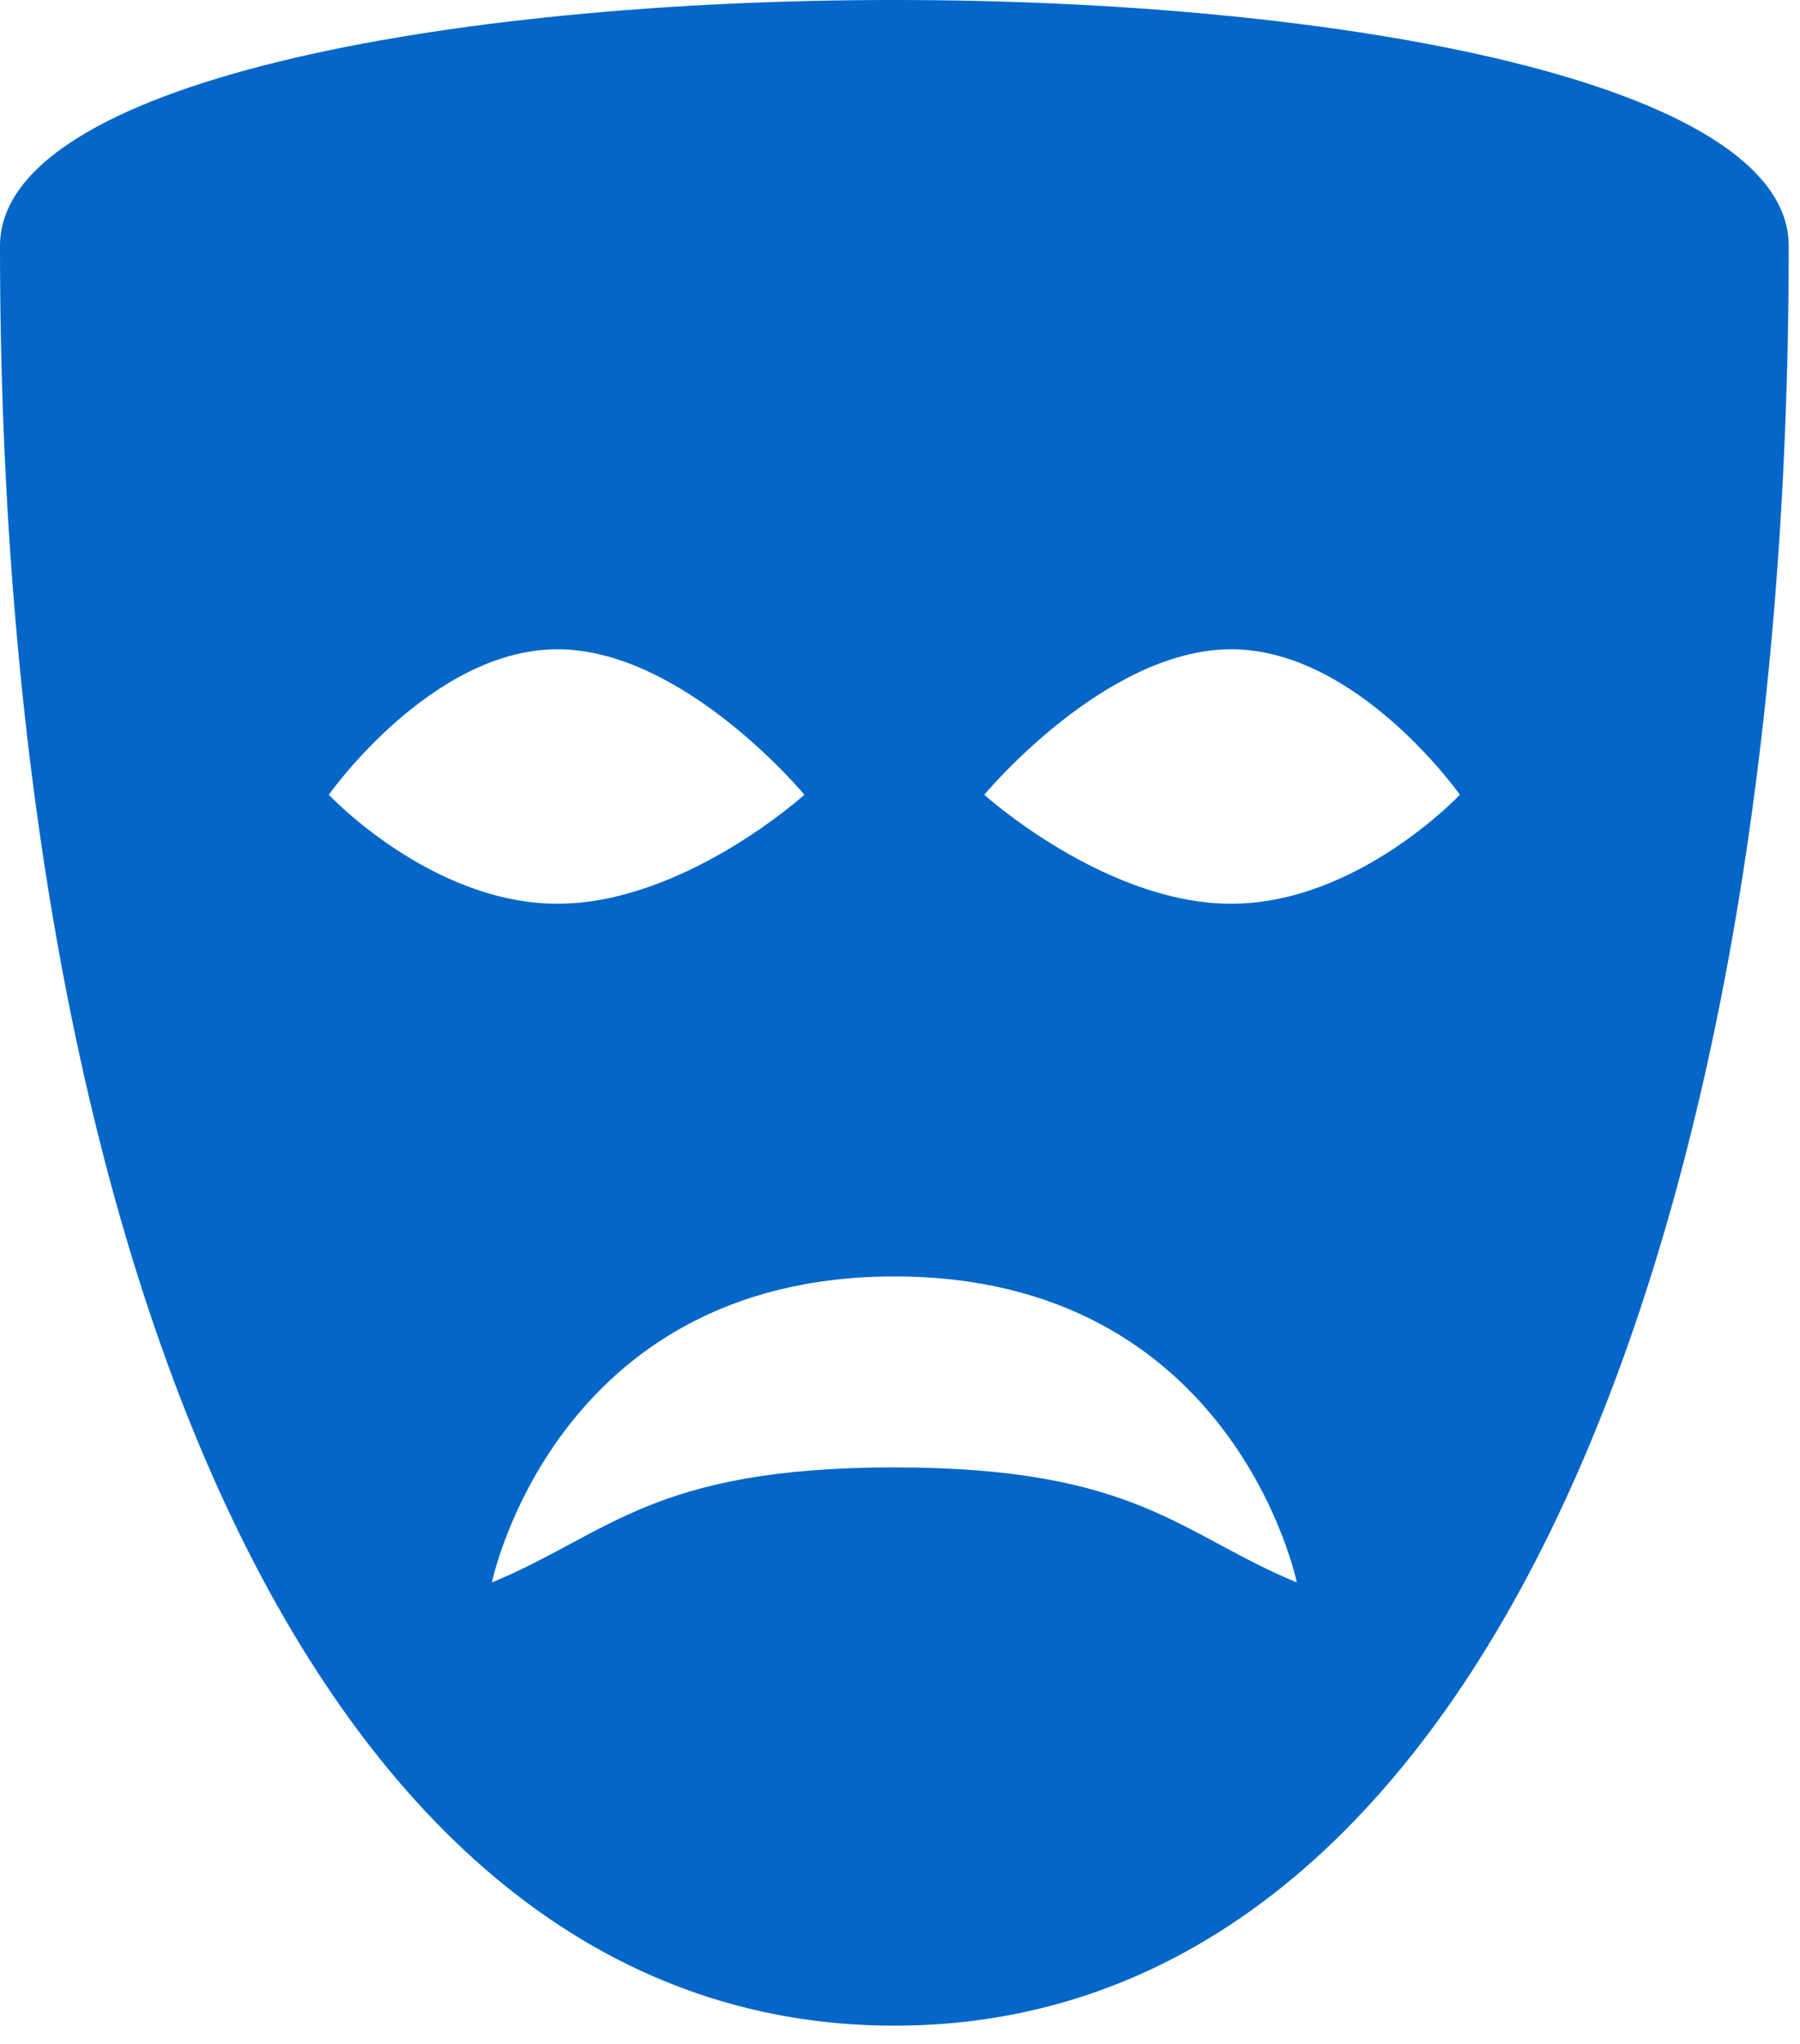<?xml version="1.0" encoding="UTF-8" standalone="no"?><!DOCTYPE svg PUBLIC "-//W3C//DTD SVG 1.1//EN" "http://www.w3.org/Graphics/SVG/1.1/DTD/svg11.dtd"><svg width="100%" height="100%" viewBox="0 0 74 84" version="1.1" xmlns="http://www.w3.org/2000/svg" xmlns:xlink="http://www.w3.org/1999/xlink" xml:space="preserve" xmlns:serif="http://www.serif.com/" style="fill-rule:evenodd;clip-rule:evenodd;stroke-linejoin:round;stroke-miterlimit:2;"><path d="M0,10.109c0,40.397 12.462,73.143 36.768,73.143c24.306,-0 36.768,-32.746 36.768,-73.143c0,-13.479 -73.536,-13.479 -73.536,-0Zm13.517,22.554c0,0 4.212,-5.979 9.401,-5.979c5.193,-0 10.152,5.979 10.152,5.979c0,0 -4.959,4.479 -10.152,4.479c-5.189,0 -9.401,-4.479 -9.401,-4.479Zm23.252,27.645c-9.965,-0 -11.723,2.73 -16.547,4.729c0,0 2.579,-12.577 16.545,-12.578c13.98,-0.003 16.546,12.578 16.546,12.578c-4.823,-1.999 -6.583,-4.729 -16.544,-4.729Zm13.847,-23.166c-5.192,0 -10.151,-4.479 -10.151,-4.479c-0,0 4.959,-5.979 10.151,-5.979c5.192,-0 9.401,5.979 9.401,5.979c0,0 -4.209,4.479 -9.401,4.479Z" style="fill:#0466c8;fill-rule:nonzero;"/></svg>